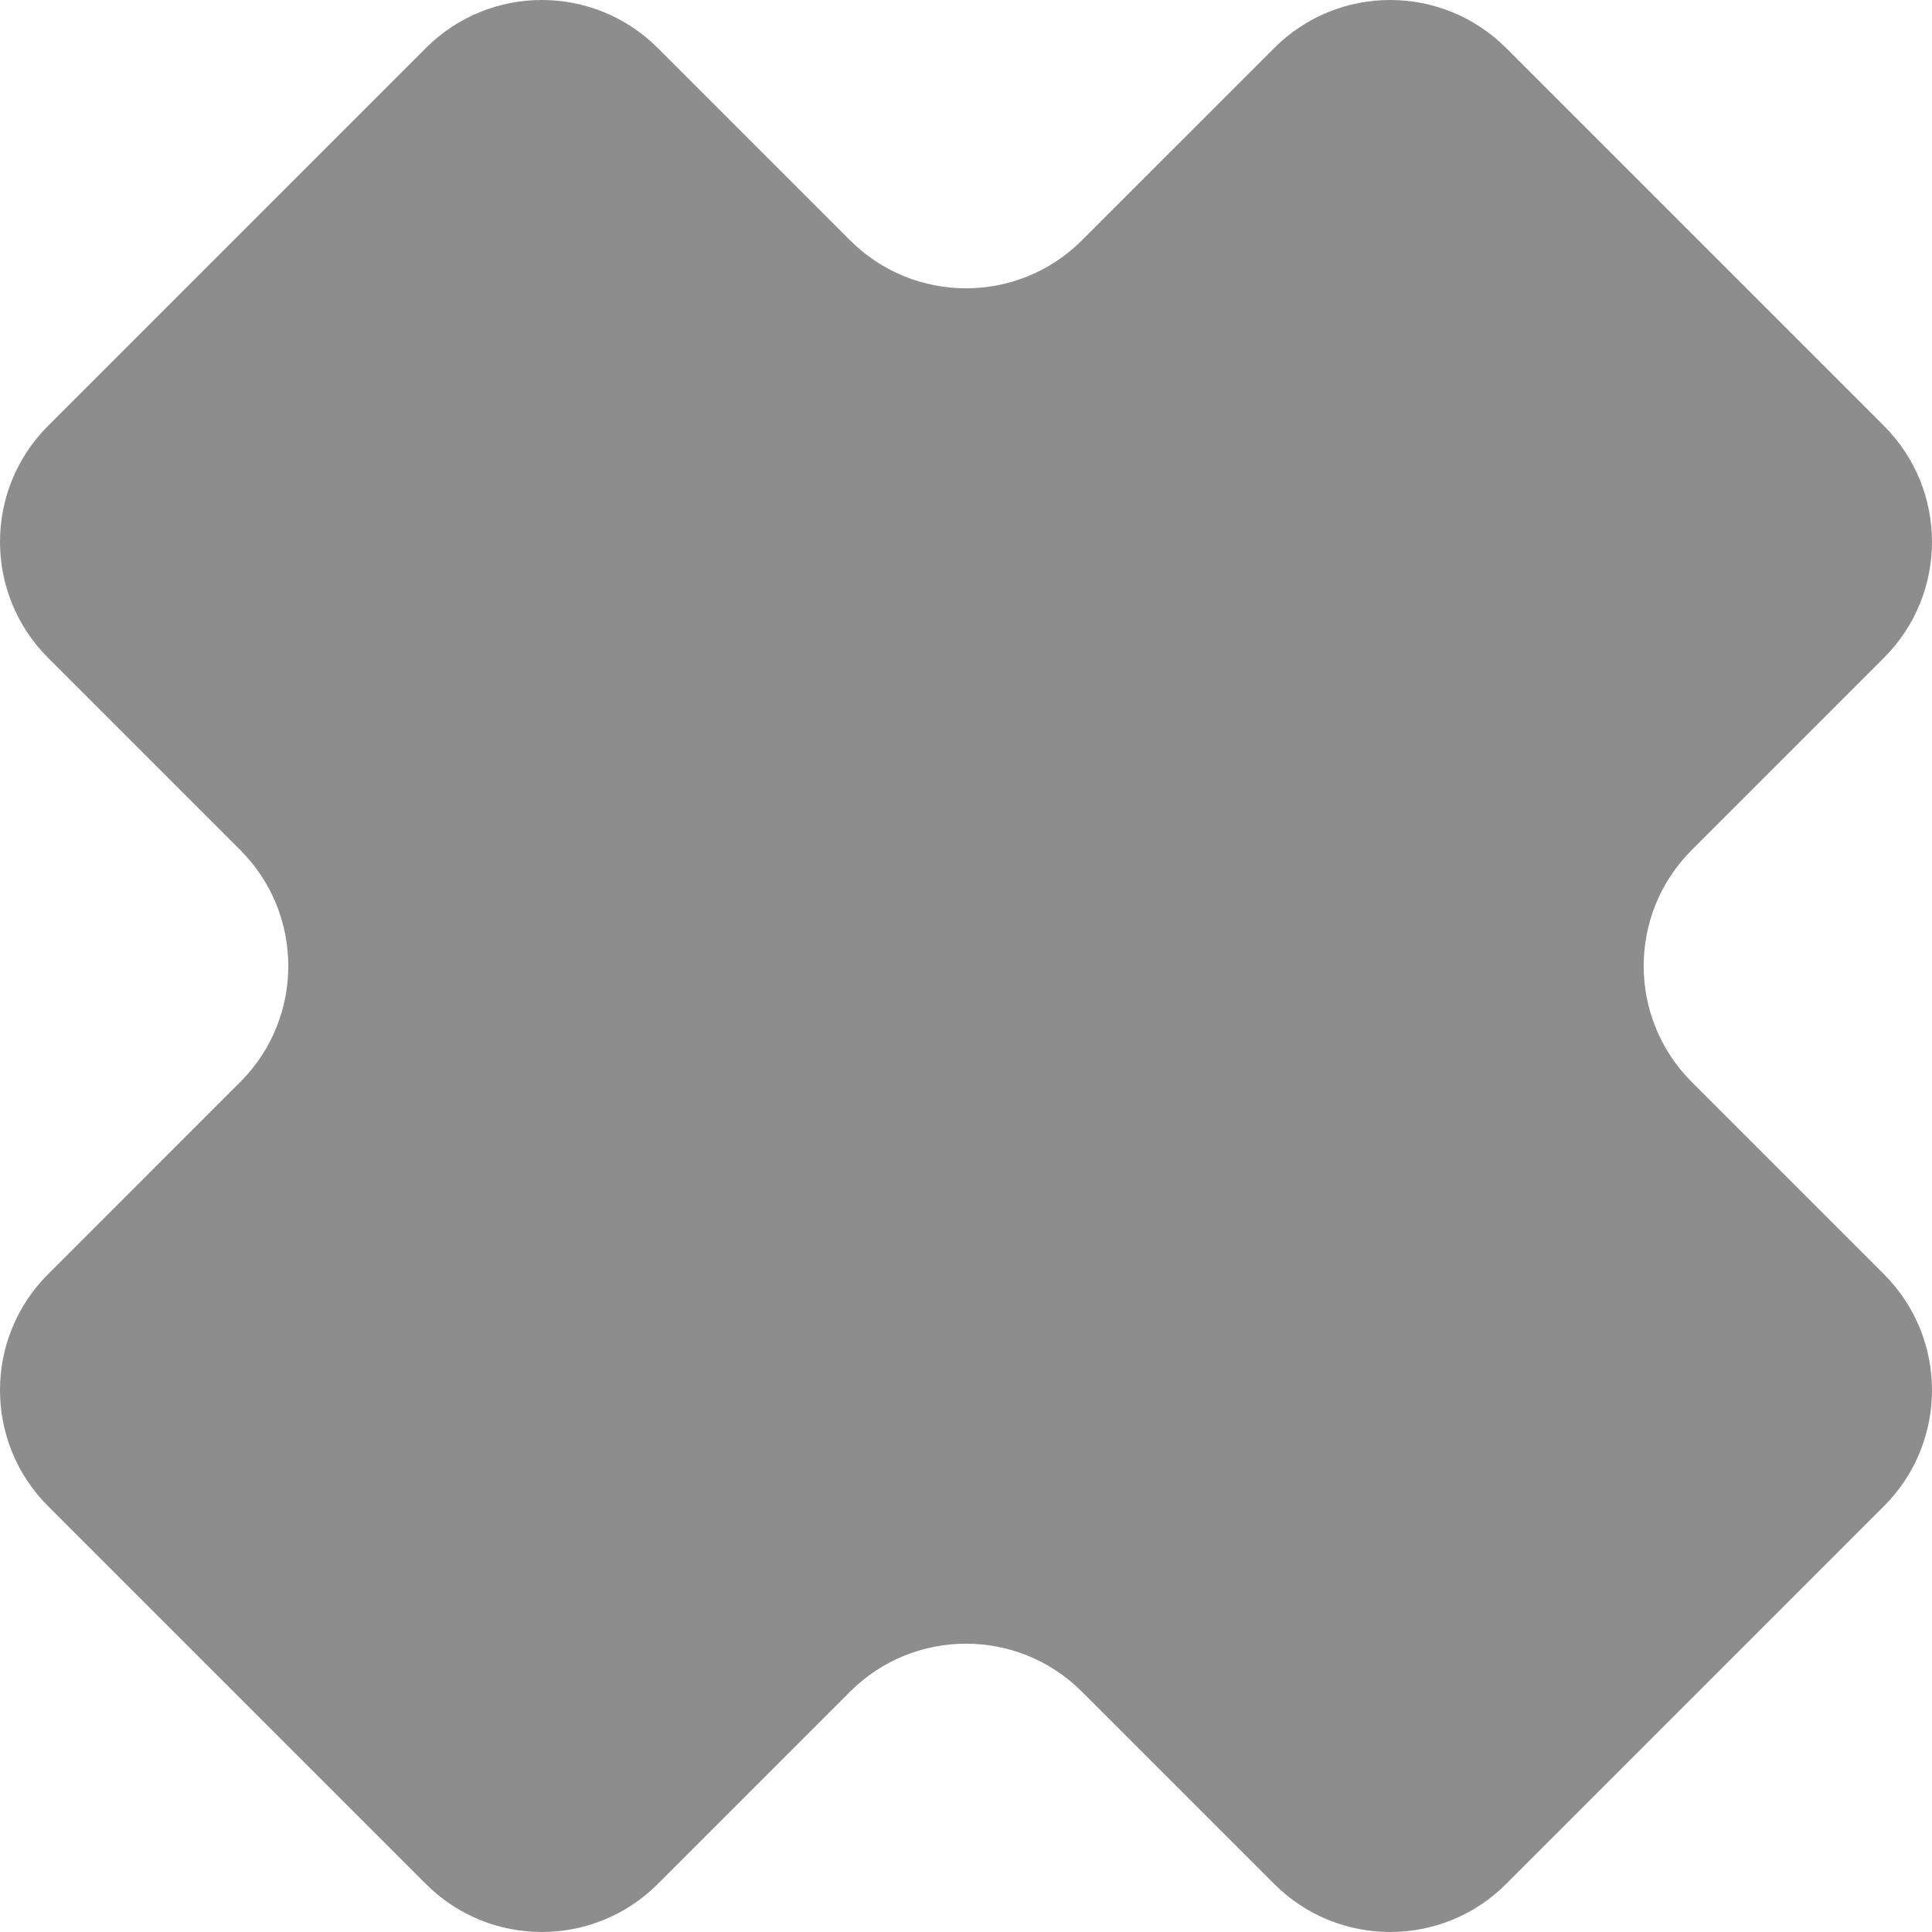 <?xml version="1.0" encoding="utf-8"?>
<svg xmlns="http://www.w3.org/2000/svg" fill="none" height="100%" overflow="visible" preserveAspectRatio="none" style="display: block;" viewBox="0 0 452 452" width="100%">
<path clip-rule="evenodd" d="M11.239 298.106C-3.746 313.091 -3.746 337.386 11.239 352.371L99.63 440.761C114.615 455.746 138.909 455.746 153.894 440.761L198.867 395.788C213.852 380.803 238.148 380.803 253.133 395.788L298.106 440.761C313.091 455.746 337.386 455.746 352.371 440.761L440.761 352.371C455.746 337.386 455.746 313.091 440.761 298.106L395.788 253.133C380.803 238.148 380.803 213.852 395.788 198.867L440.761 153.894C455.746 138.909 455.746 114.615 440.761 99.63L352.371 11.239C337.386 -3.746 313.091 -3.746 298.106 11.239L253.133 56.212C238.148 71.197 213.852 71.197 198.867 56.212L153.894 11.239C138.909 -3.746 114.615 -3.746 99.63 11.239L11.239 99.63C-3.746 114.615 -3.746 138.909 11.239 153.894L56.212 198.867C71.197 213.852 71.197 238.148 56.212 253.133L11.239 298.106Z" fill="#1D1D1D" fill-rule="evenodd" id="Vector" opacity="0.5"/>
</svg>